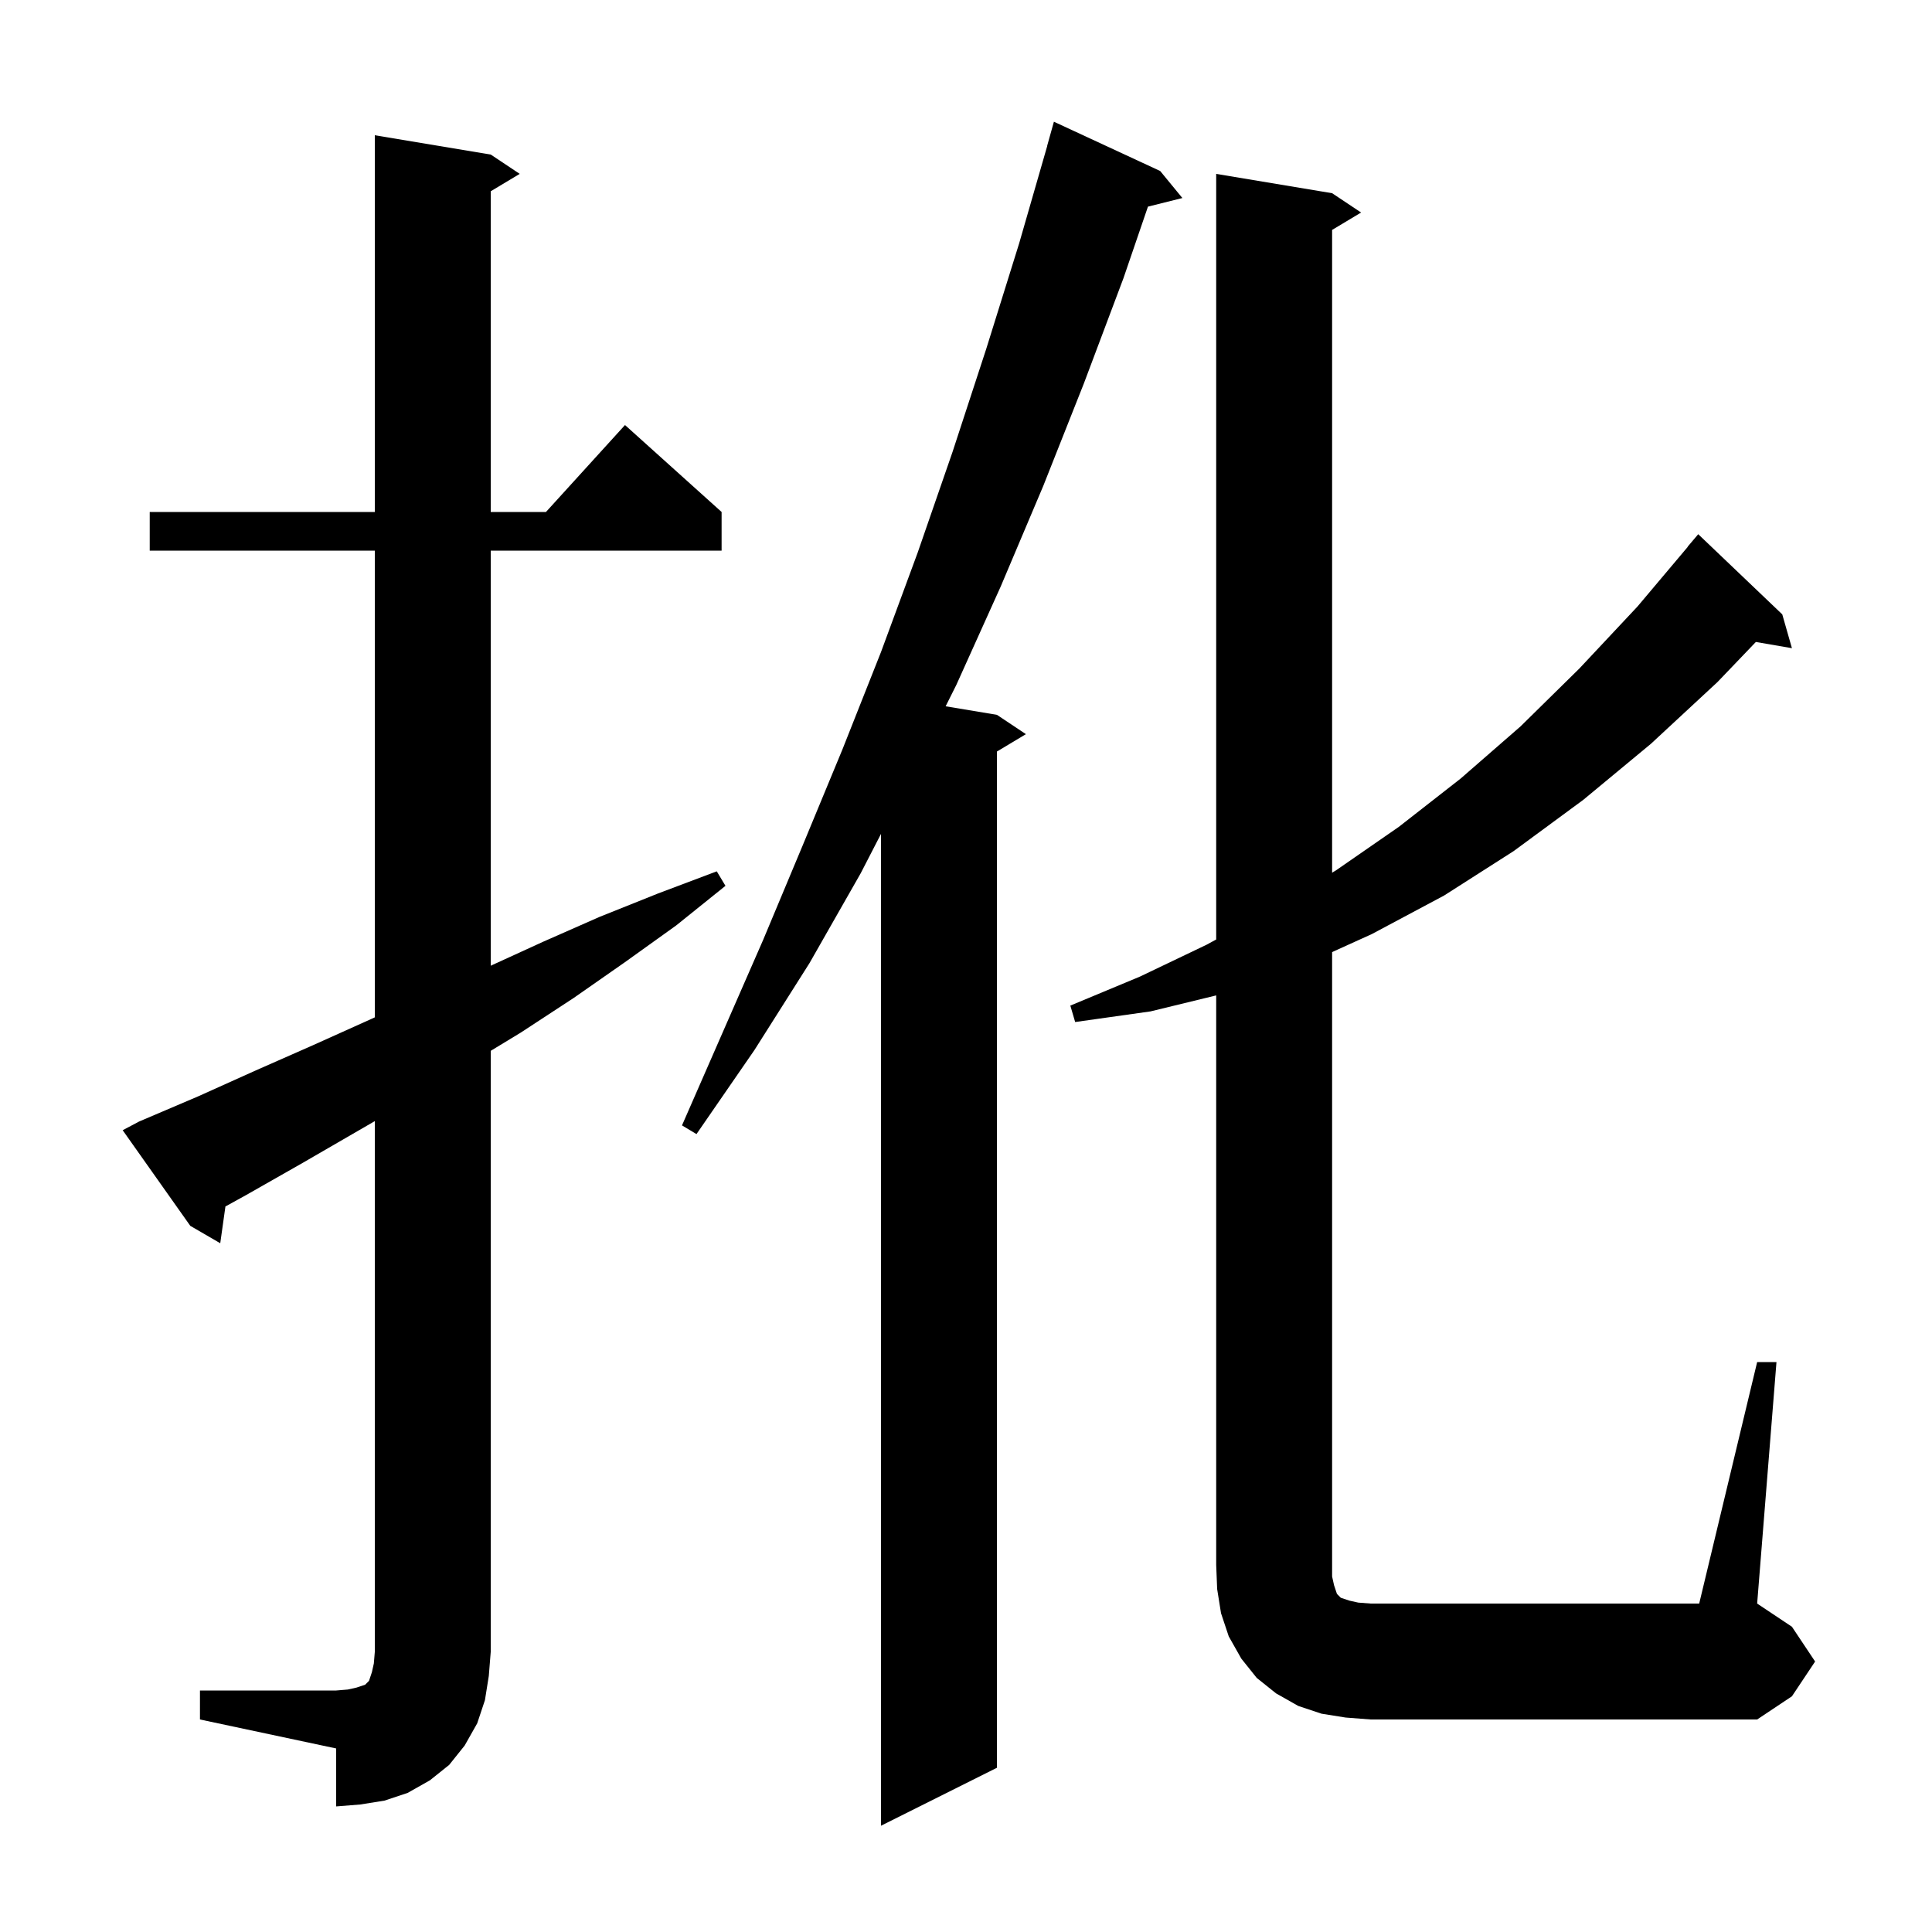 <svg xmlns="http://www.w3.org/2000/svg" xmlns:xlink="http://www.w3.org/1999/xlink" version="1.1" baseProfile="full" viewBox="0 0 200 200" width="200" height="200"><g fill="currentColor"><path d="M 120.1 17.7 L 122.4 20.5 L 118.836 21.391 L 116.3 28.8 L 112.2 39.7 L 108.0 50.3 L 103.6 60.7 L 99.0 70.9 L 97.892 73.115 L 103.2 74.0 L 106.2 76.0 L 103.2 77.8 L 103.2 183.0 L 91.2 189.0 L 91.2 86.326 L 89.1 90.4 L 83.8 99.7 L 78.1 108.7 L 72.1 117.4 L 70.6 116.5 L 79.0 97.3 L 83.1 87.5 L 87.2 77.6 L 91.2 67.5 L 95.0 57.2 L 98.6 46.8 L 102.1 36.1 L 105.5 25.2 L 108.411 15.102 L 108.4 15.1 L 109.1 12.6 Z M 20.7 175.0 L 34.8 175.0 L 36.0 174.9 L 36.9 174.7 L 37.8 174.4 L 38.2 174.0 L 38.5 173.1 L 38.7 172.2 L 38.8 171.0 L 38.8 116.058 L 31.3 120.4 L 25.5 123.7 L 23.336 124.894 L 22.8 128.7 L 19.7 126.9 L 12.7 117.0 L 14.4 116.1 L 20.5 113.5 L 26.5 110.8 L 32.4 108.2 L 38.4 105.5 L 38.8 105.317 L 38.8 57.0 L 15.5 57.0 L 15.5 53.0 L 38.8 53.0 L 38.8 14.0 L 50.8 16.0 L 53.8 18.0 L 50.8 19.8 L 50.8 53.0 L 56.518 53.0 L 64.7 44.0 L 74.7 53.0 L 74.7 57.0 L 50.8 57.0 L 50.8 99.971 L 56.2 97.5 L 62.1 94.9 L 68.1 92.5 L 74.2 90.2 L 75.1 91.7 L 70.0 95.8 L 64.7 99.6 L 59.4 103.3 L 53.9 106.9 L 50.8 108.782 L 50.8 171.0 L 50.6 173.5 L 50.2 176.0 L 49.4 178.4 L 48.1 180.7 L 46.5 182.7 L 44.5 184.3 L 42.2 185.6 L 39.8 186.4 L 37.3 186.8 L 34.8 187.0 L 34.8 181.0 L 20.7 178.0 Z M 181.9 141.0 L 183.9 141.0 L 181.9 166.0 L 185.5 168.4 L 187.9 172.0 L 185.5 175.6 L 181.9 178.0 L 141.9 178.0 L 139.3 177.8 L 136.8 177.4 L 134.4 176.6 L 132.1 175.3 L 130.1 173.7 L 128.5 171.7 L 127.2 169.4 L 126.4 167.0 L 126.0 164.5 L 125.9 162.0 L 125.9 103.044 L 119.1 104.7 L 111.3 105.8 L 110.8 104.1 L 118.0 101.1 L 124.9 97.8 L 125.9 97.256 L 125.9 18.0 L 137.9 20.0 L 140.9 22.0 L 137.9 23.8 L 137.9 90.342 L 138.3 90.1 L 144.8 85.6 L 151.2 80.6 L 157.4 75.2 L 163.5 69.2 L 169.5 62.8 L 174.716 56.611 L 174.7 56.6 L 175.8 55.3 L 184.5 63.6 L 185.5 67.1 L 181.766 66.456 L 177.8 70.6 L 170.9 77.0 L 163.9 82.8 L 156.7 88.1 L 149.5 92.7 L 142.0 96.7 L 137.9 98.559 L 137.9 163.2 L 138.1 164.1 L 138.4 165.0 L 138.8 165.4 L 139.7 165.7 L 140.6 165.9 L 141.9 166.0 L 175.9 166.0 Z "/></g></svg>
